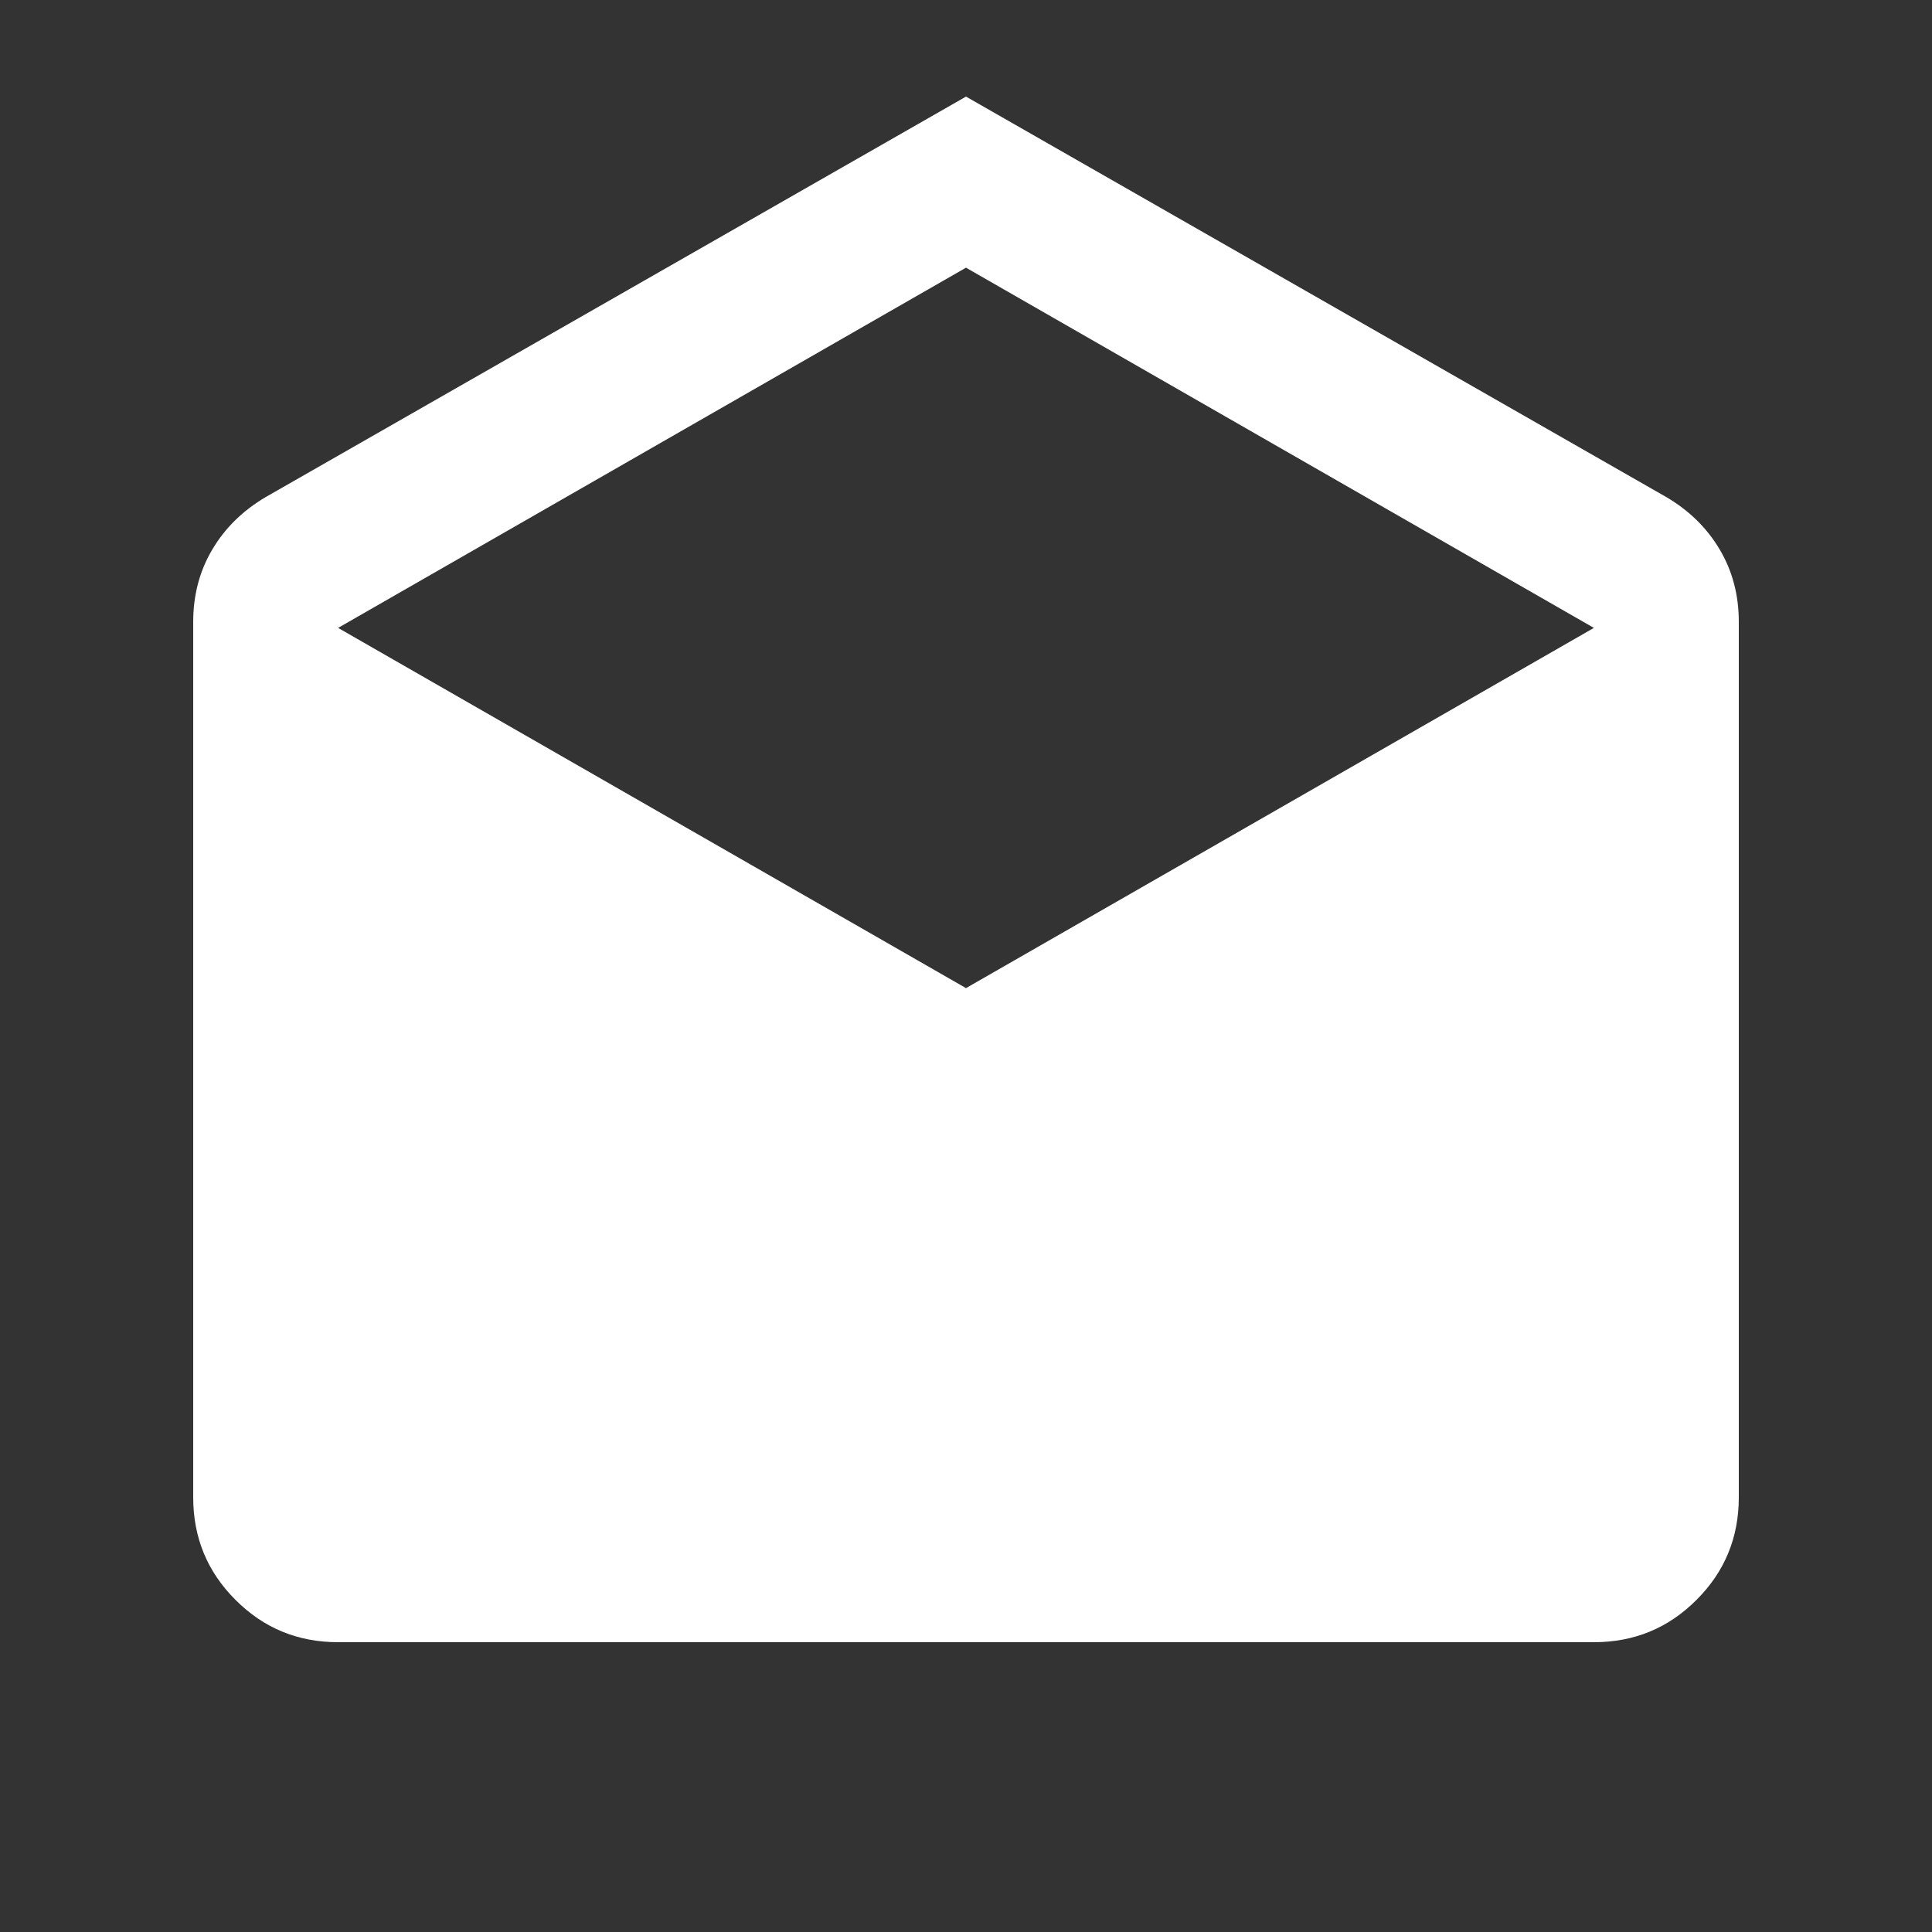 <svg width="20" height="20" viewBox="0 0 20 20" fill="none" xmlns="http://www.w3.org/2000/svg">
<rect x="0" y="0" width="20" height="20" fill="#333333" stroke="none"/>
<mask id="mask0_228_3496" style="mask-type:alpha" maskUnits="userSpaceOnUse" x="0" y="0" width="20" height="20">
<rect width="20" height="20" fill="#D9D9D9"/>
</mask>
<g mask="url(#mask0_228_3496)">
<path d="M10 1L17.25 5.146C17.486 5.285 17.67 5.465 17.802 5.688C17.934 5.91 18 6.16 18 6.438V15.5C18 15.917 17.854 16.271 17.562 16.562C17.271 16.854 16.917 17 16.5 17H3.5C3.083 17 2.729 16.854 2.438 16.562C2.146 16.271 2 15.917 2 15.5V6.438C2 6.16 2.066 5.91 2.198 5.688C2.33 5.465 2.514 5.285 2.75 5.146L10 1ZM10 10.229L16.5 6.5L10 2.771L3.5 6.5L10 10.229Z" fill="white"/>
</g>
</svg>
